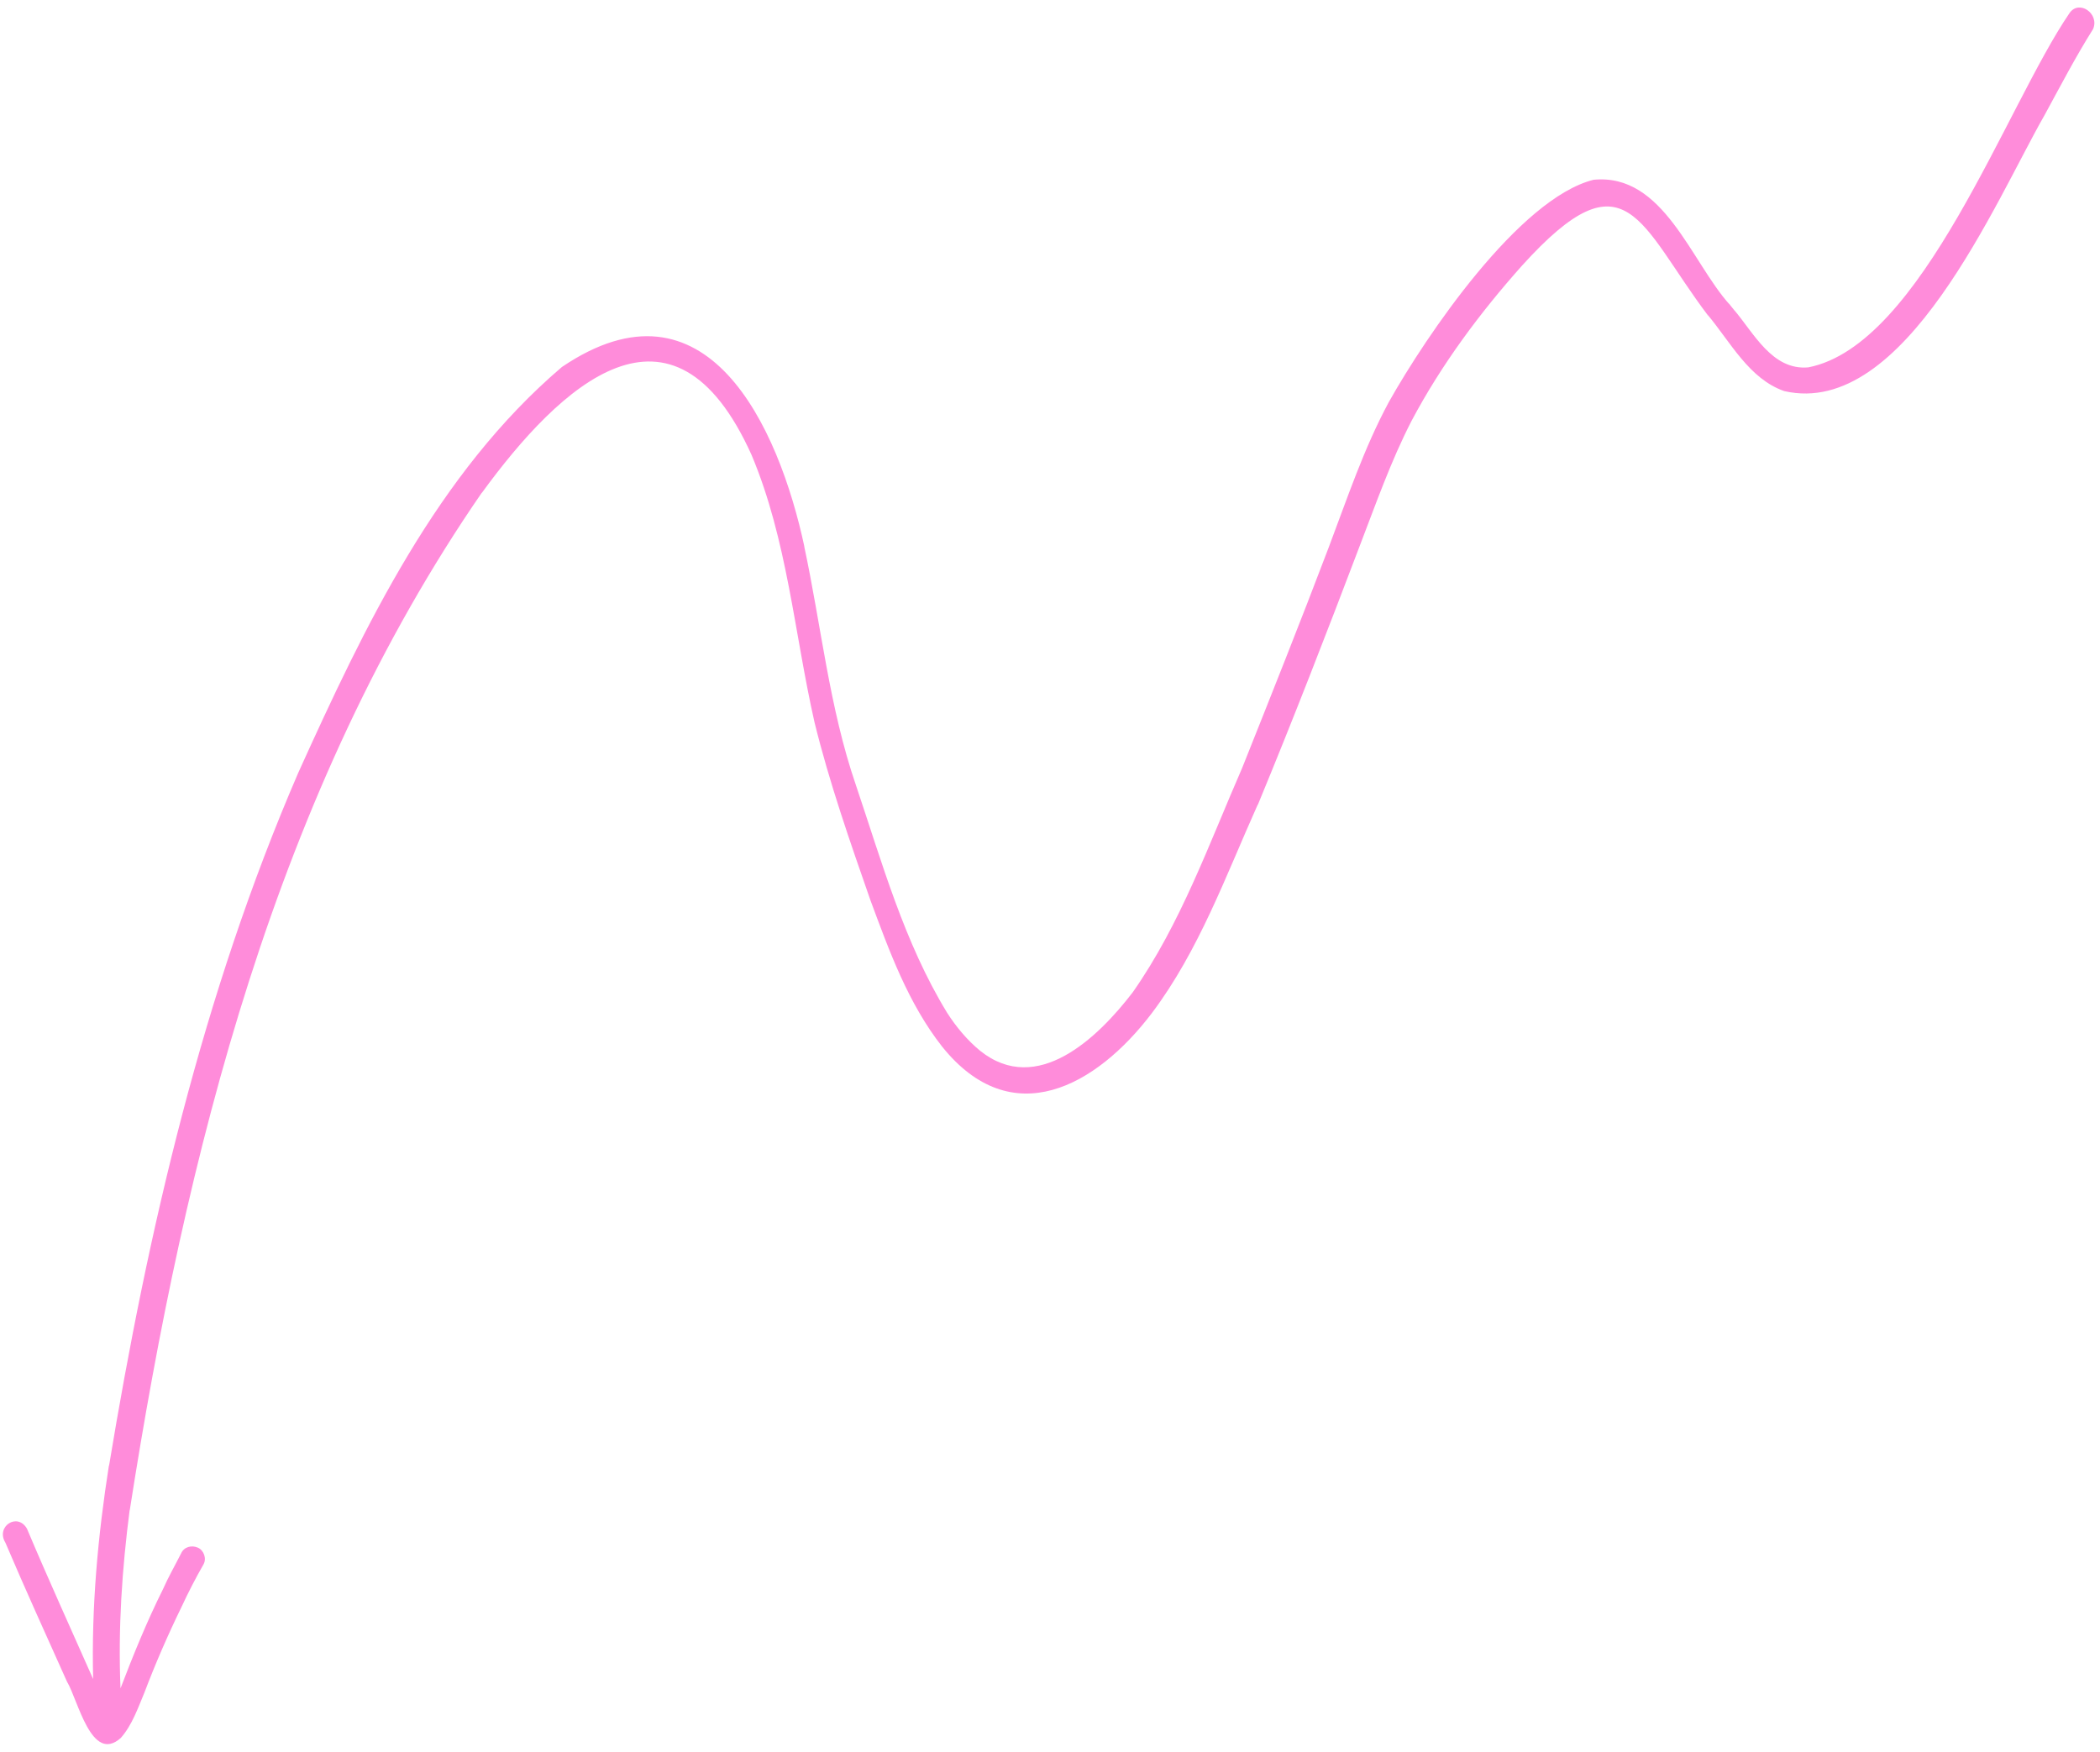 <?xml version="1.0" encoding="UTF-8"?> <svg xmlns="http://www.w3.org/2000/svg" width="163" height="136" viewBox="0 0 163 136" fill="none"><path d="M160.637 1.013C155.705 8.216 149.214 26.784 140.358 28.519C137.553 28.768 136.13 25.849 134.574 24.028C134.62 24.055 134.62 24.055 134.64 24.128C134.507 23.928 134.347 23.775 134.214 23.575C134.261 23.601 134.261 23.601 134.281 23.675C131.247 20.326 129.136 13.422 123.692 13.955C117.908 15.407 110.686 26.065 107.796 31.218C105.859 34.814 104.582 38.663 103.139 42.479C100.96 48.226 98.688 53.92 96.416 59.614C93.844 65.507 91.638 71.734 87.921 77.033C85.218 80.561 80.509 85.105 76.09 81.582C75.078 80.755 74.2 79.695 73.515 78.621C70.19 73.188 68.452 66.929 66.433 60.944C64.368 54.932 63.743 48.569 62.411 42.358C62.431 42.431 62.431 42.431 62.451 42.505C60.437 33.055 54.848 20.876 43.613 28.491C33.929 36.748 28.299 48.627 23.155 59.98C15.733 77.147 11.494 95.457 8.455 113.836C8.481 113.789 8.435 113.762 8.461 113.716C7.596 119.224 7.089 124.754 7.229 130.344C5.502 126.444 3.747 122.591 2.093 118.672C1.348 117.378 -0.352 118.509 0.419 119.756C1.948 123.355 3.596 126.961 5.197 130.541C6.055 131.961 7.095 136.953 9.376 134.916C10.25 133.931 10.711 132.586 11.212 131.388C12.061 129.15 13.03 126.919 14.092 124.742C14.613 123.617 15.18 122.518 15.794 121.446C16.061 120.98 15.809 120.34 15.363 120.146C14.87 119.926 14.284 120.085 14.063 120.578C13.602 121.49 13.068 122.422 12.654 123.361C11.405 125.865 10.343 128.475 9.354 131.066C9.159 126.435 9.471 121.785 10.07 117.175C10.043 117.222 10.09 117.249 10.063 117.295C14.373 89.678 21.388 61.444 37.432 38.198C37.405 38.244 37.379 38.291 37.379 38.291C43.485 29.904 52.202 21.712 58.336 35.318C61.113 41.923 61.644 49.099 63.221 56.07C64.375 60.755 65.969 65.321 67.562 69.886C69.023 73.819 70.478 77.871 73.125 81.246C78.54 88.001 85.101 84.331 89.418 78.633C93.061 73.787 95.147 67.987 97.598 62.52C97.625 62.473 97.652 62.427 97.652 62.427C100.385 55.821 102.977 49.135 105.524 42.422C106.793 39.126 107.943 35.822 109.566 32.666C111.883 28.299 114.853 24.305 118.141 20.617C126.254 11.646 127.226 17.404 132.574 24.492C132.528 24.465 132.528 24.465 132.508 24.392C134.311 26.539 135.76 29.413 138.497 30.362C147.855 32.505 154.904 15.557 158.696 8.939C159.931 6.676 161.093 4.432 162.468 2.248C162.969 1.049 161.372 -0.052 160.637 1.013Z" fill="#FF8CDA"></path></svg> 